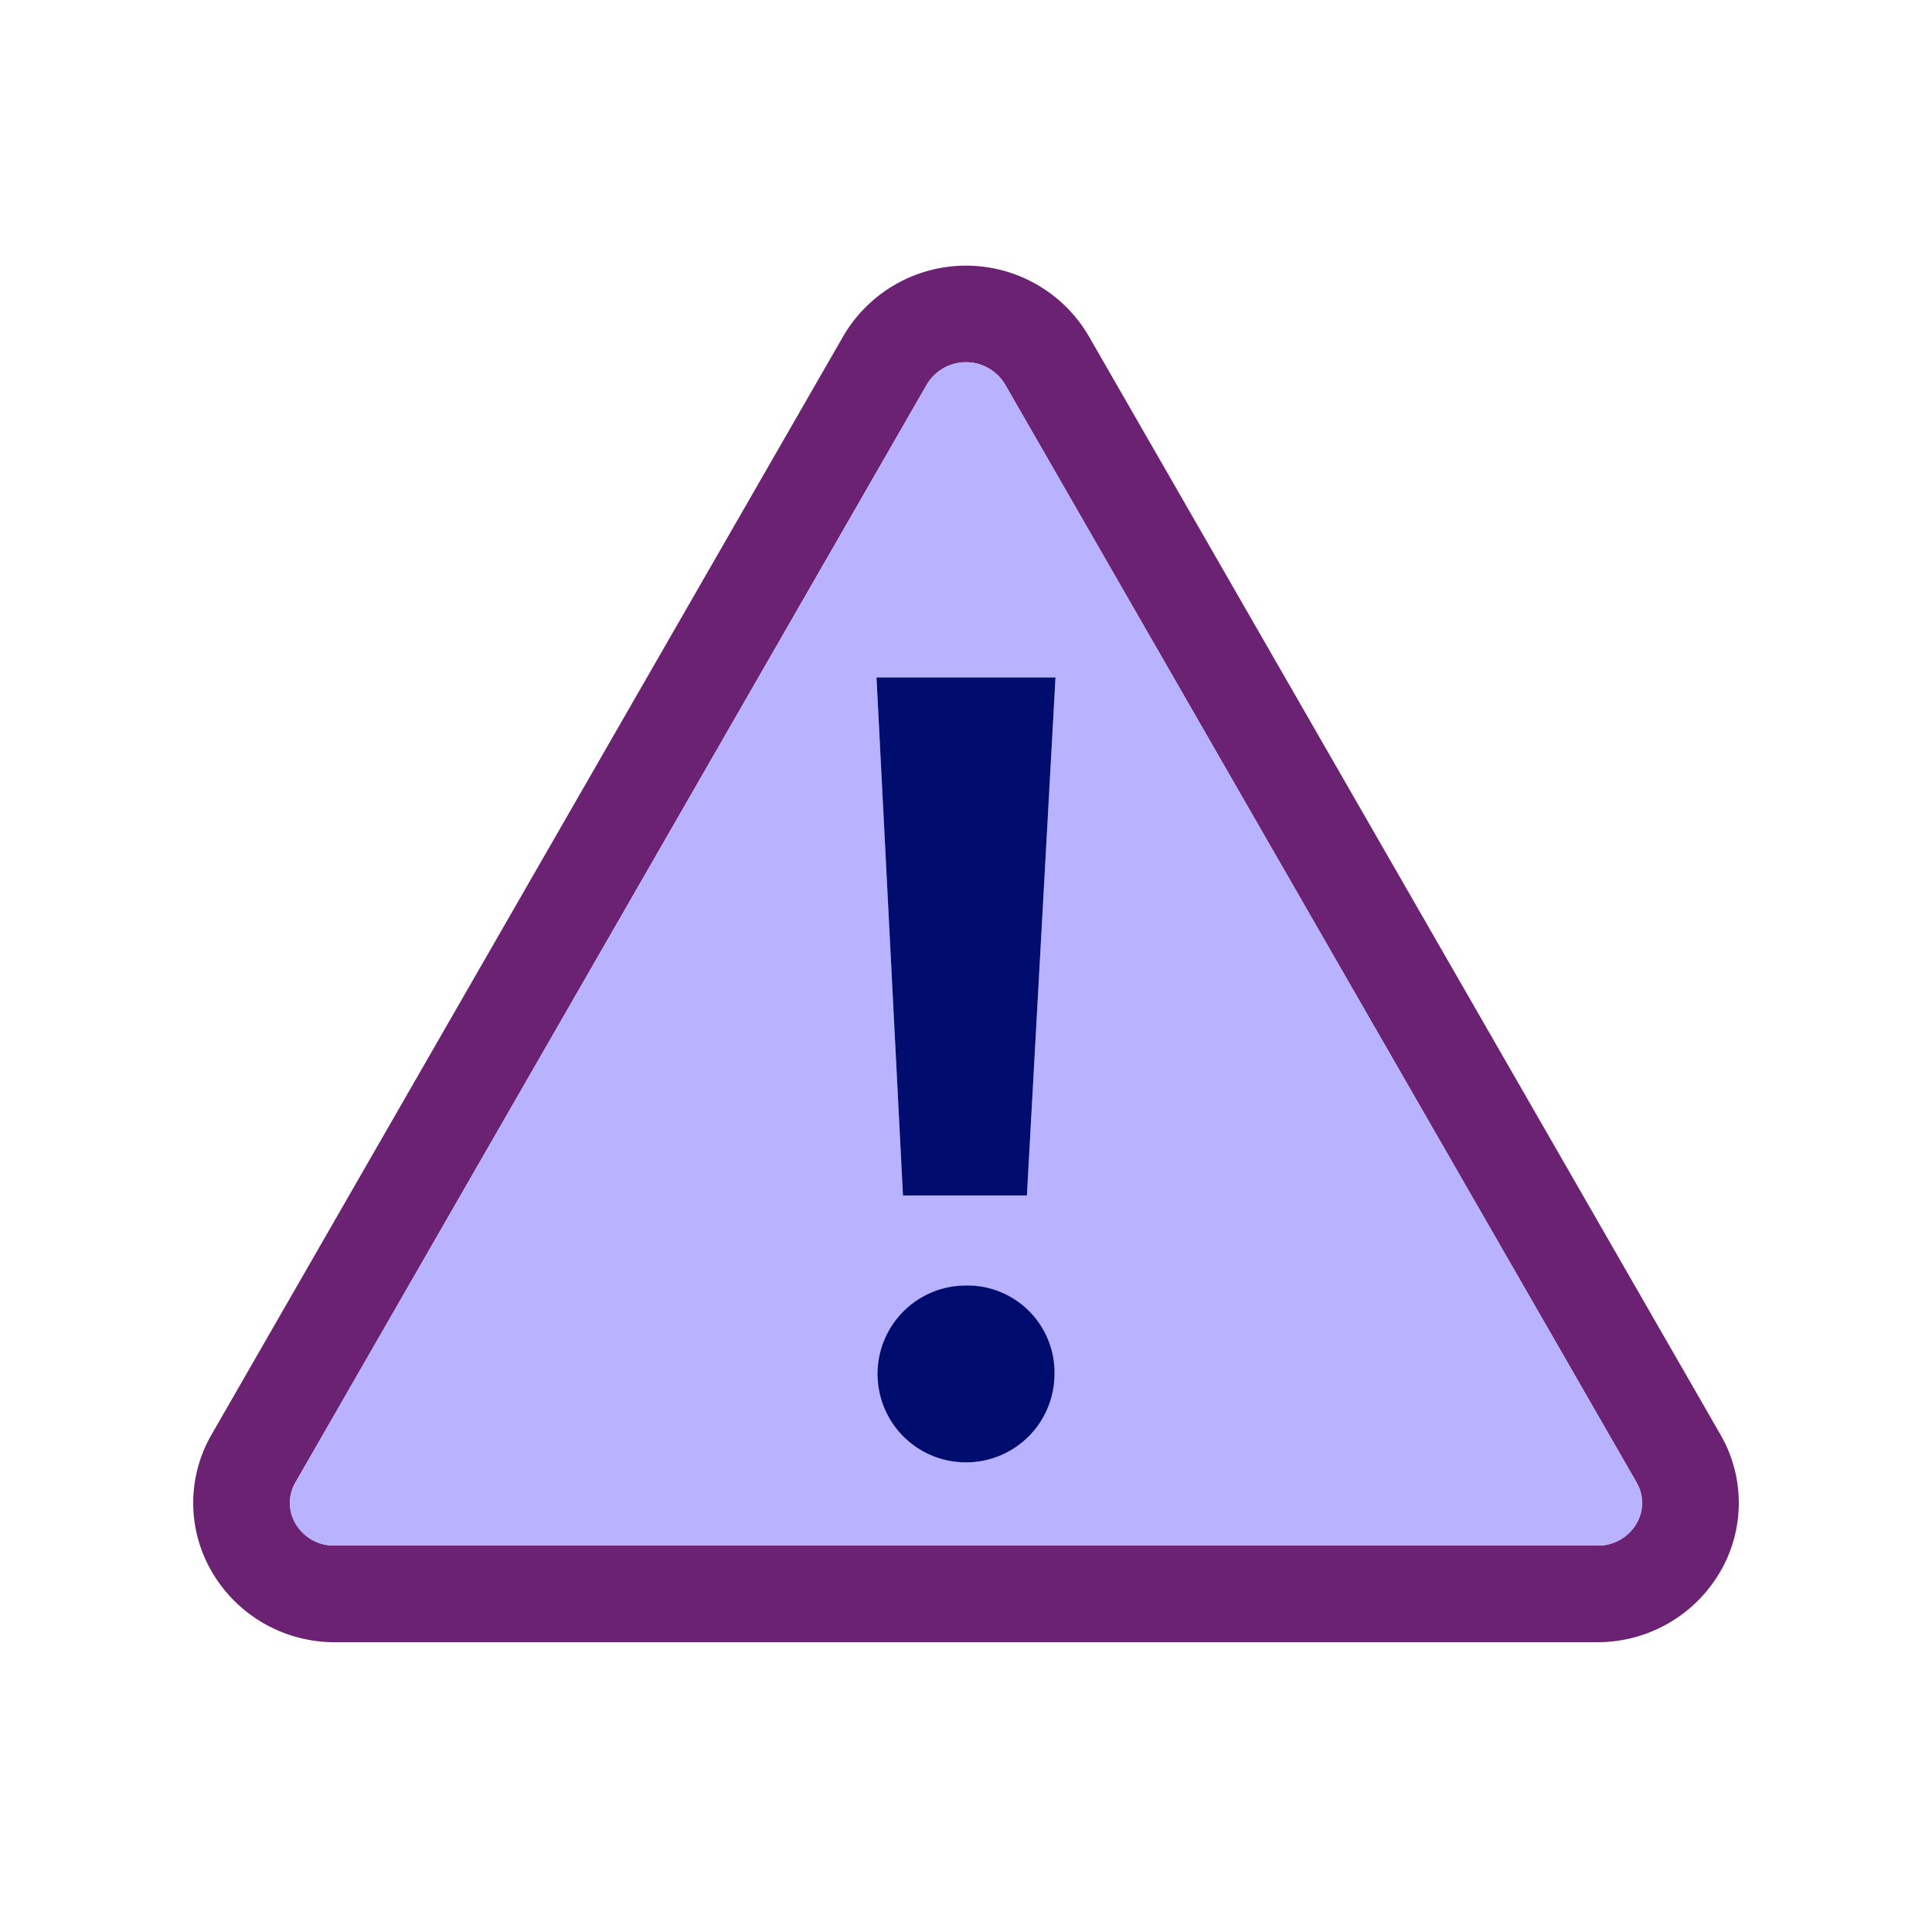 <svg xmlns="http://www.w3.org/2000/svg" viewBox="0 0 40 40" focusable="false" aria-hidden="true"><g id="Solid"><rect width="40" height="40" fill="none"/></g><g id="Icon_Purple" data-name="Icon Purple"><path d="M35.615,29.693,29.049,18.275,22.542,6.96a2.942,2.942,0,0,0-5.083,0L10.951,18.275,4.385,29.693a2.826,2.826,0,0,0,.003,2.852A2.936,2.936,0,0,0,6.926,34H33.074a2.936,2.936,0,0,0,2.538-1.454A2.826,2.826,0,0,0,35.615,29.693ZM33.881,31.544A.919.919,0,0,1,33.074,32H6.926a.919.919,0,0,1-.807-.456.84.84,0,0,1-.001-.854l6.566-11.418,6.507-11.315a.943.943,0,0,1,1.616,0l6.507,11.315L33.882,30.69A.84.84,0,0,1,33.881,31.544Z" fill="#6c2273"/><path d="M27.315,19.272,20.808,7.957a.943.943,0,0,0-1.616,0l-6.507,11.315L6.118,30.69a.84.84,0,0,0,.001.854A.919.919,0,0,0,6.926,32H33.074a.919.919,0,0,0,.807-.456.84.84,0,0,0,.001-.854ZM19.989,30.278a1.832,1.832,0,0,1,0-3.663,1.831,1.831,0,1,1,0,3.663Zm1.272-5.527H18.695l-.548-10.725h3.706Z" fill="#b8b2ff"/><polygon points="18.695 24.751 21.261 24.751 21.853 14.026 18.147 14.026 18.695 24.751" fill="#000d6e"/><path d="M19.989,26.615a1.831,1.831,0,1,0,1.842,1.864A1.804,1.804,0,0,0,19.989,26.615Z" fill="#000d6e"/></g></svg>